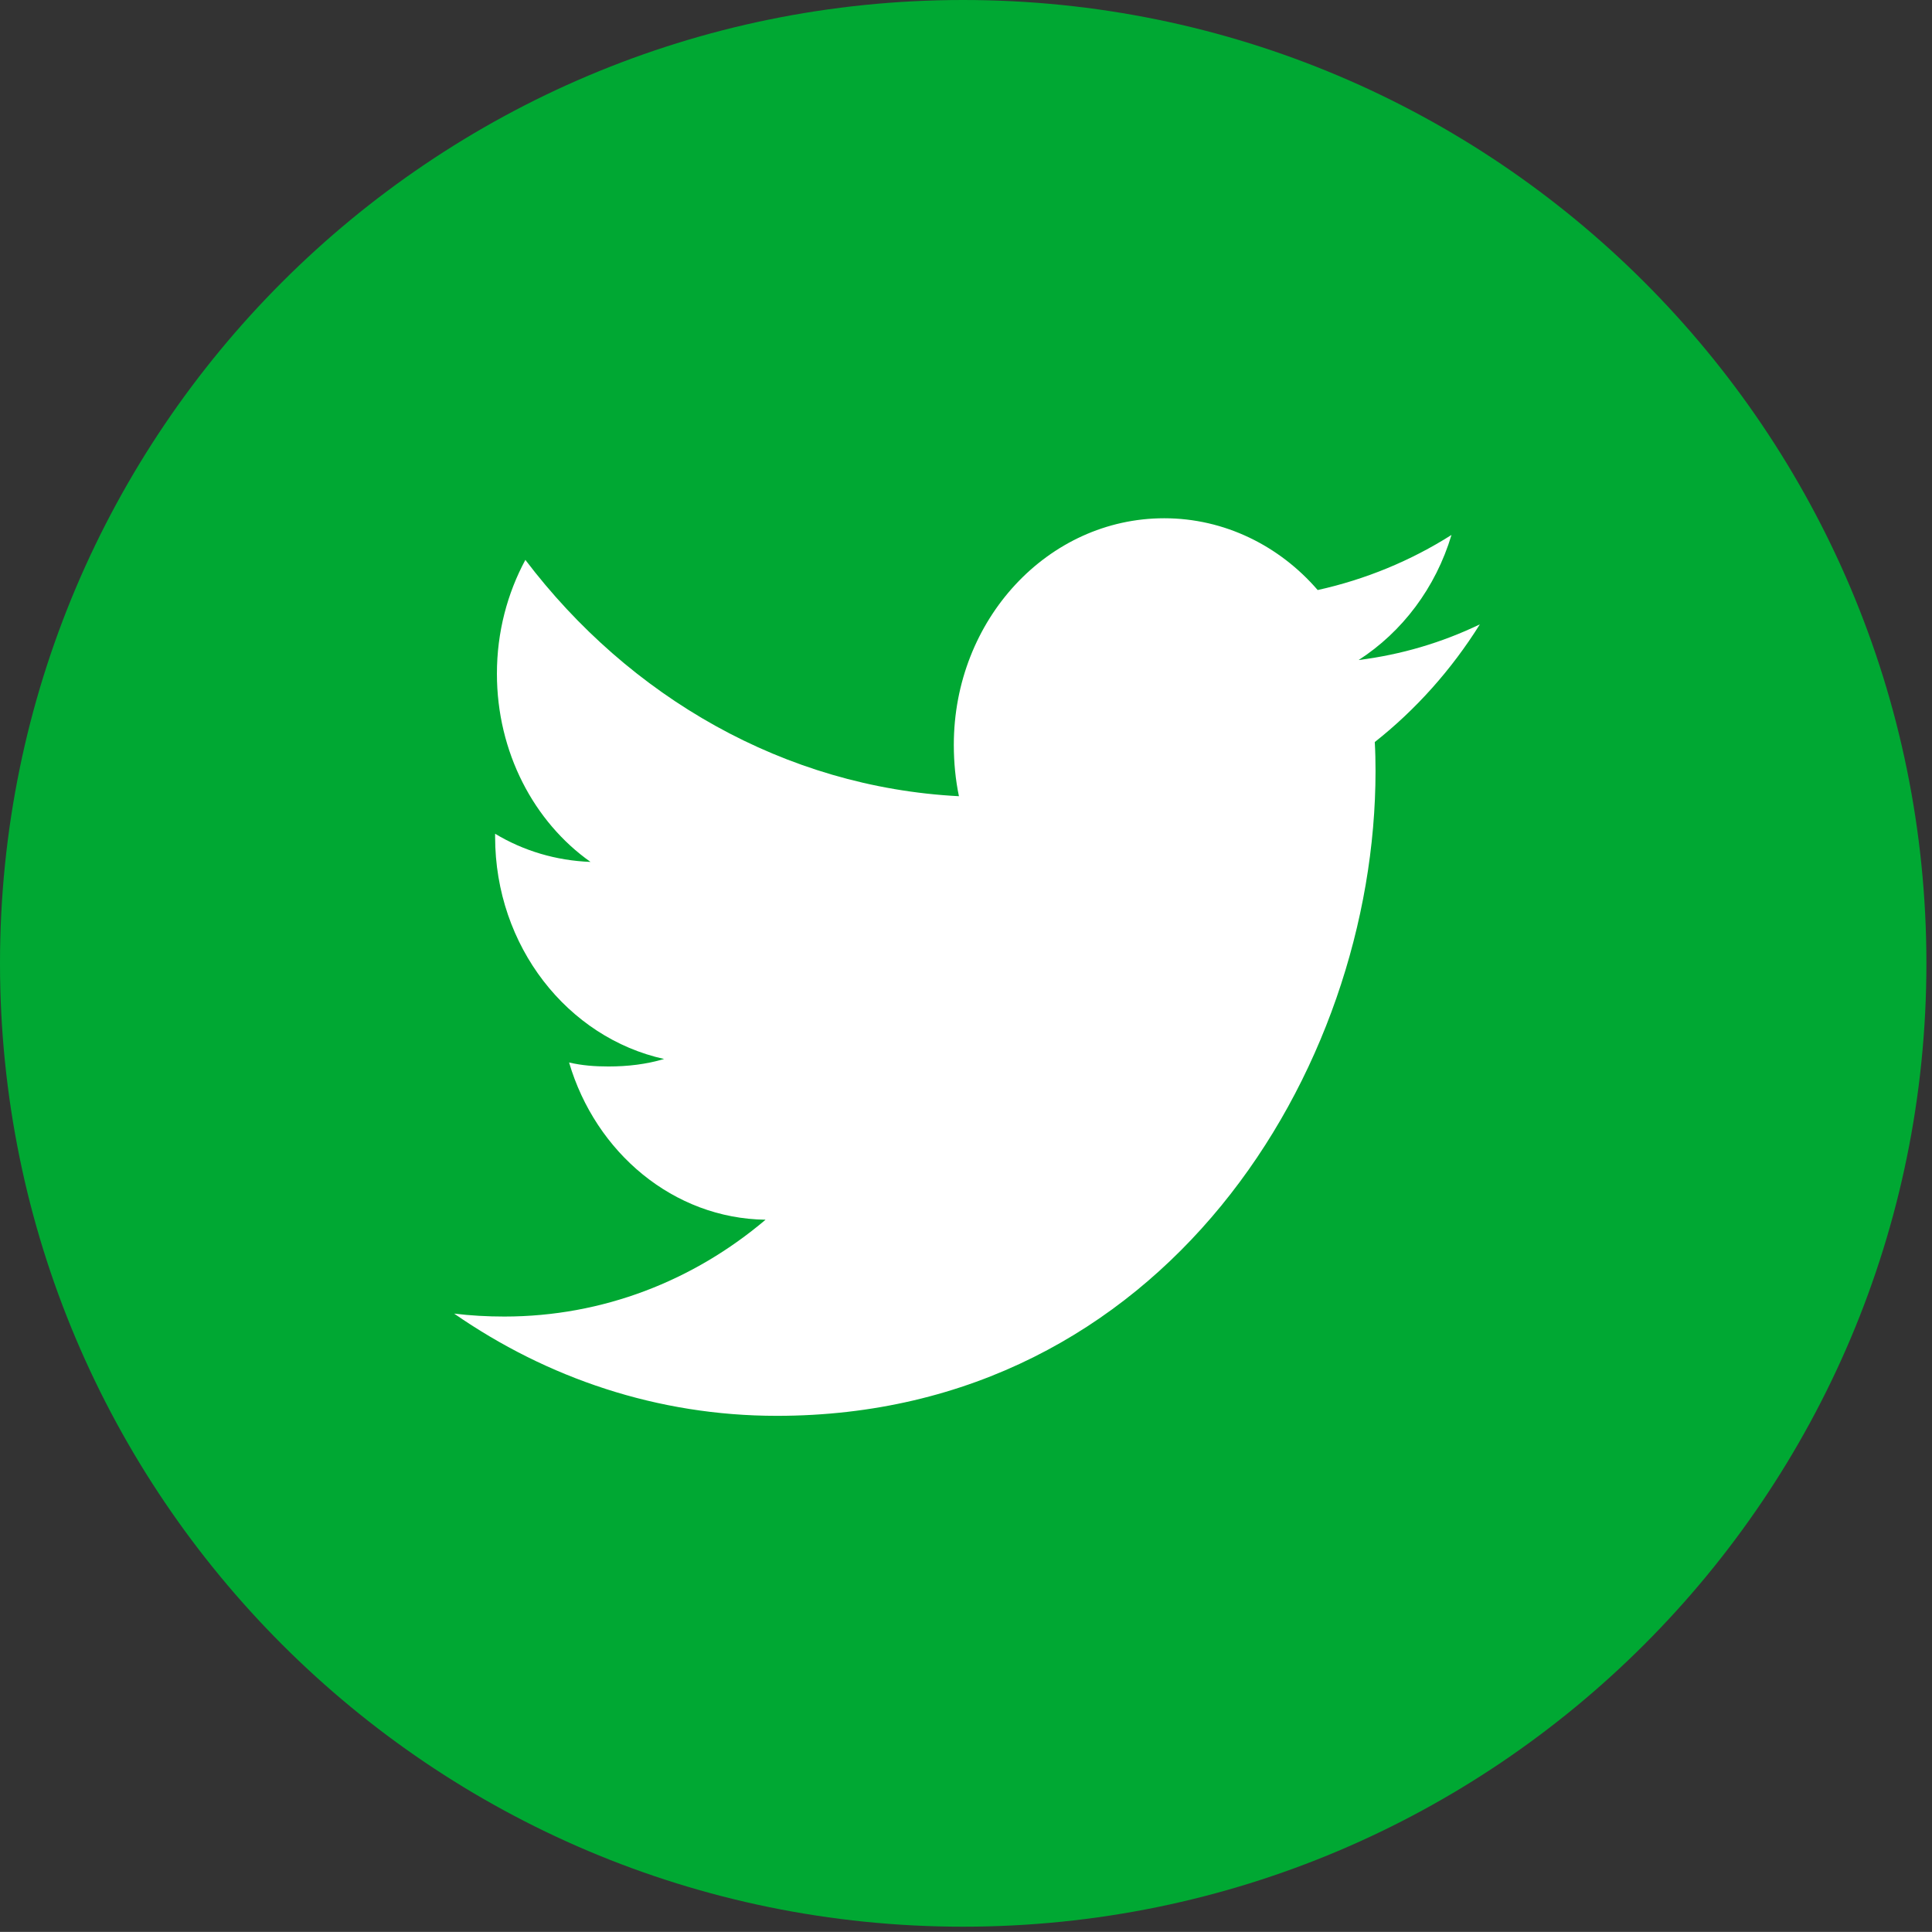 <?xml version="1.0" encoding="UTF-8"?>
<!-- Generator: Adobe Illustrator 15.0.0, SVG Export Plug-In . SVG Version: 6.00 Build 0)  -->
<!DOCTYPE svg PUBLIC "-//W3C//DTD SVG 1.1//EN" "http://www.w3.org/Graphics/SVG/1.1/DTD/svg11.dtd">
<svg version="1.1" id="Laag_1" xmlns="http://www.w3.org/2000/svg" xmlns:xlink="http://www.w3.org/1999/xlink" x="0px" y="0px" viewBox="0 0 20.373 20.372" enable-background="new 0 0 20.373 20.372" xml:space="preserve">
<rect x="0" y="0" width="20.373" height="20.372" fill="#333333" stroke="none"/>
<path fill="#00a833" d="M0,10.158c0,5.61,4.547,10.159,10.156,10.159c5.611,0,10.158-4.549,10.158-10.159  C20.314,4.547,15.768,0,10.156,0C4.547,0,0,4.547,0,10.158"/>
<path fill="#FFFFFF" d="M15.605,6.584c-0.402,0.193-0.827,0.319-1.278,0.376c0.459-0.296,0.812-0.761,0.979-1.319  c-0.429,0.272-0.905,0.469-1.411,0.581c-0.403-0.467-0.983-0.757-1.618-0.757c-1.226,0-2.219,1.069-2.219,2.389  c0,0.187,0.018,0.369,0.054,0.542c-1.84-0.095-3.478-1.05-4.572-2.492C5.351,6.255,5.24,6.664,5.24,7.104  c0,0.828,0.39,1.563,0.987,1.985C5.864,9.075,5.522,8.973,5.221,8.792v0.032c0,1.156,0.766,2.119,1.782,2.343  c-0.187,0.056-0.384,0.079-0.587,0.079c-0.143,0-0.278-0.01-0.415-0.042c0.28,0.951,1.101,1.645,2.072,1.658  c-0.759,0.643-1.716,1.021-2.755,1.021c-0.179,0-0.357-0.01-0.529-0.031c0.981,0.68,2.145,1.078,3.402,1.078  c4.08,0,6.314-3.642,6.314-6.799c0-0.102-0.002-0.203-0.008-0.306C14.93,7.483,15.306,7.062,15.605,6.584"/>
</svg>